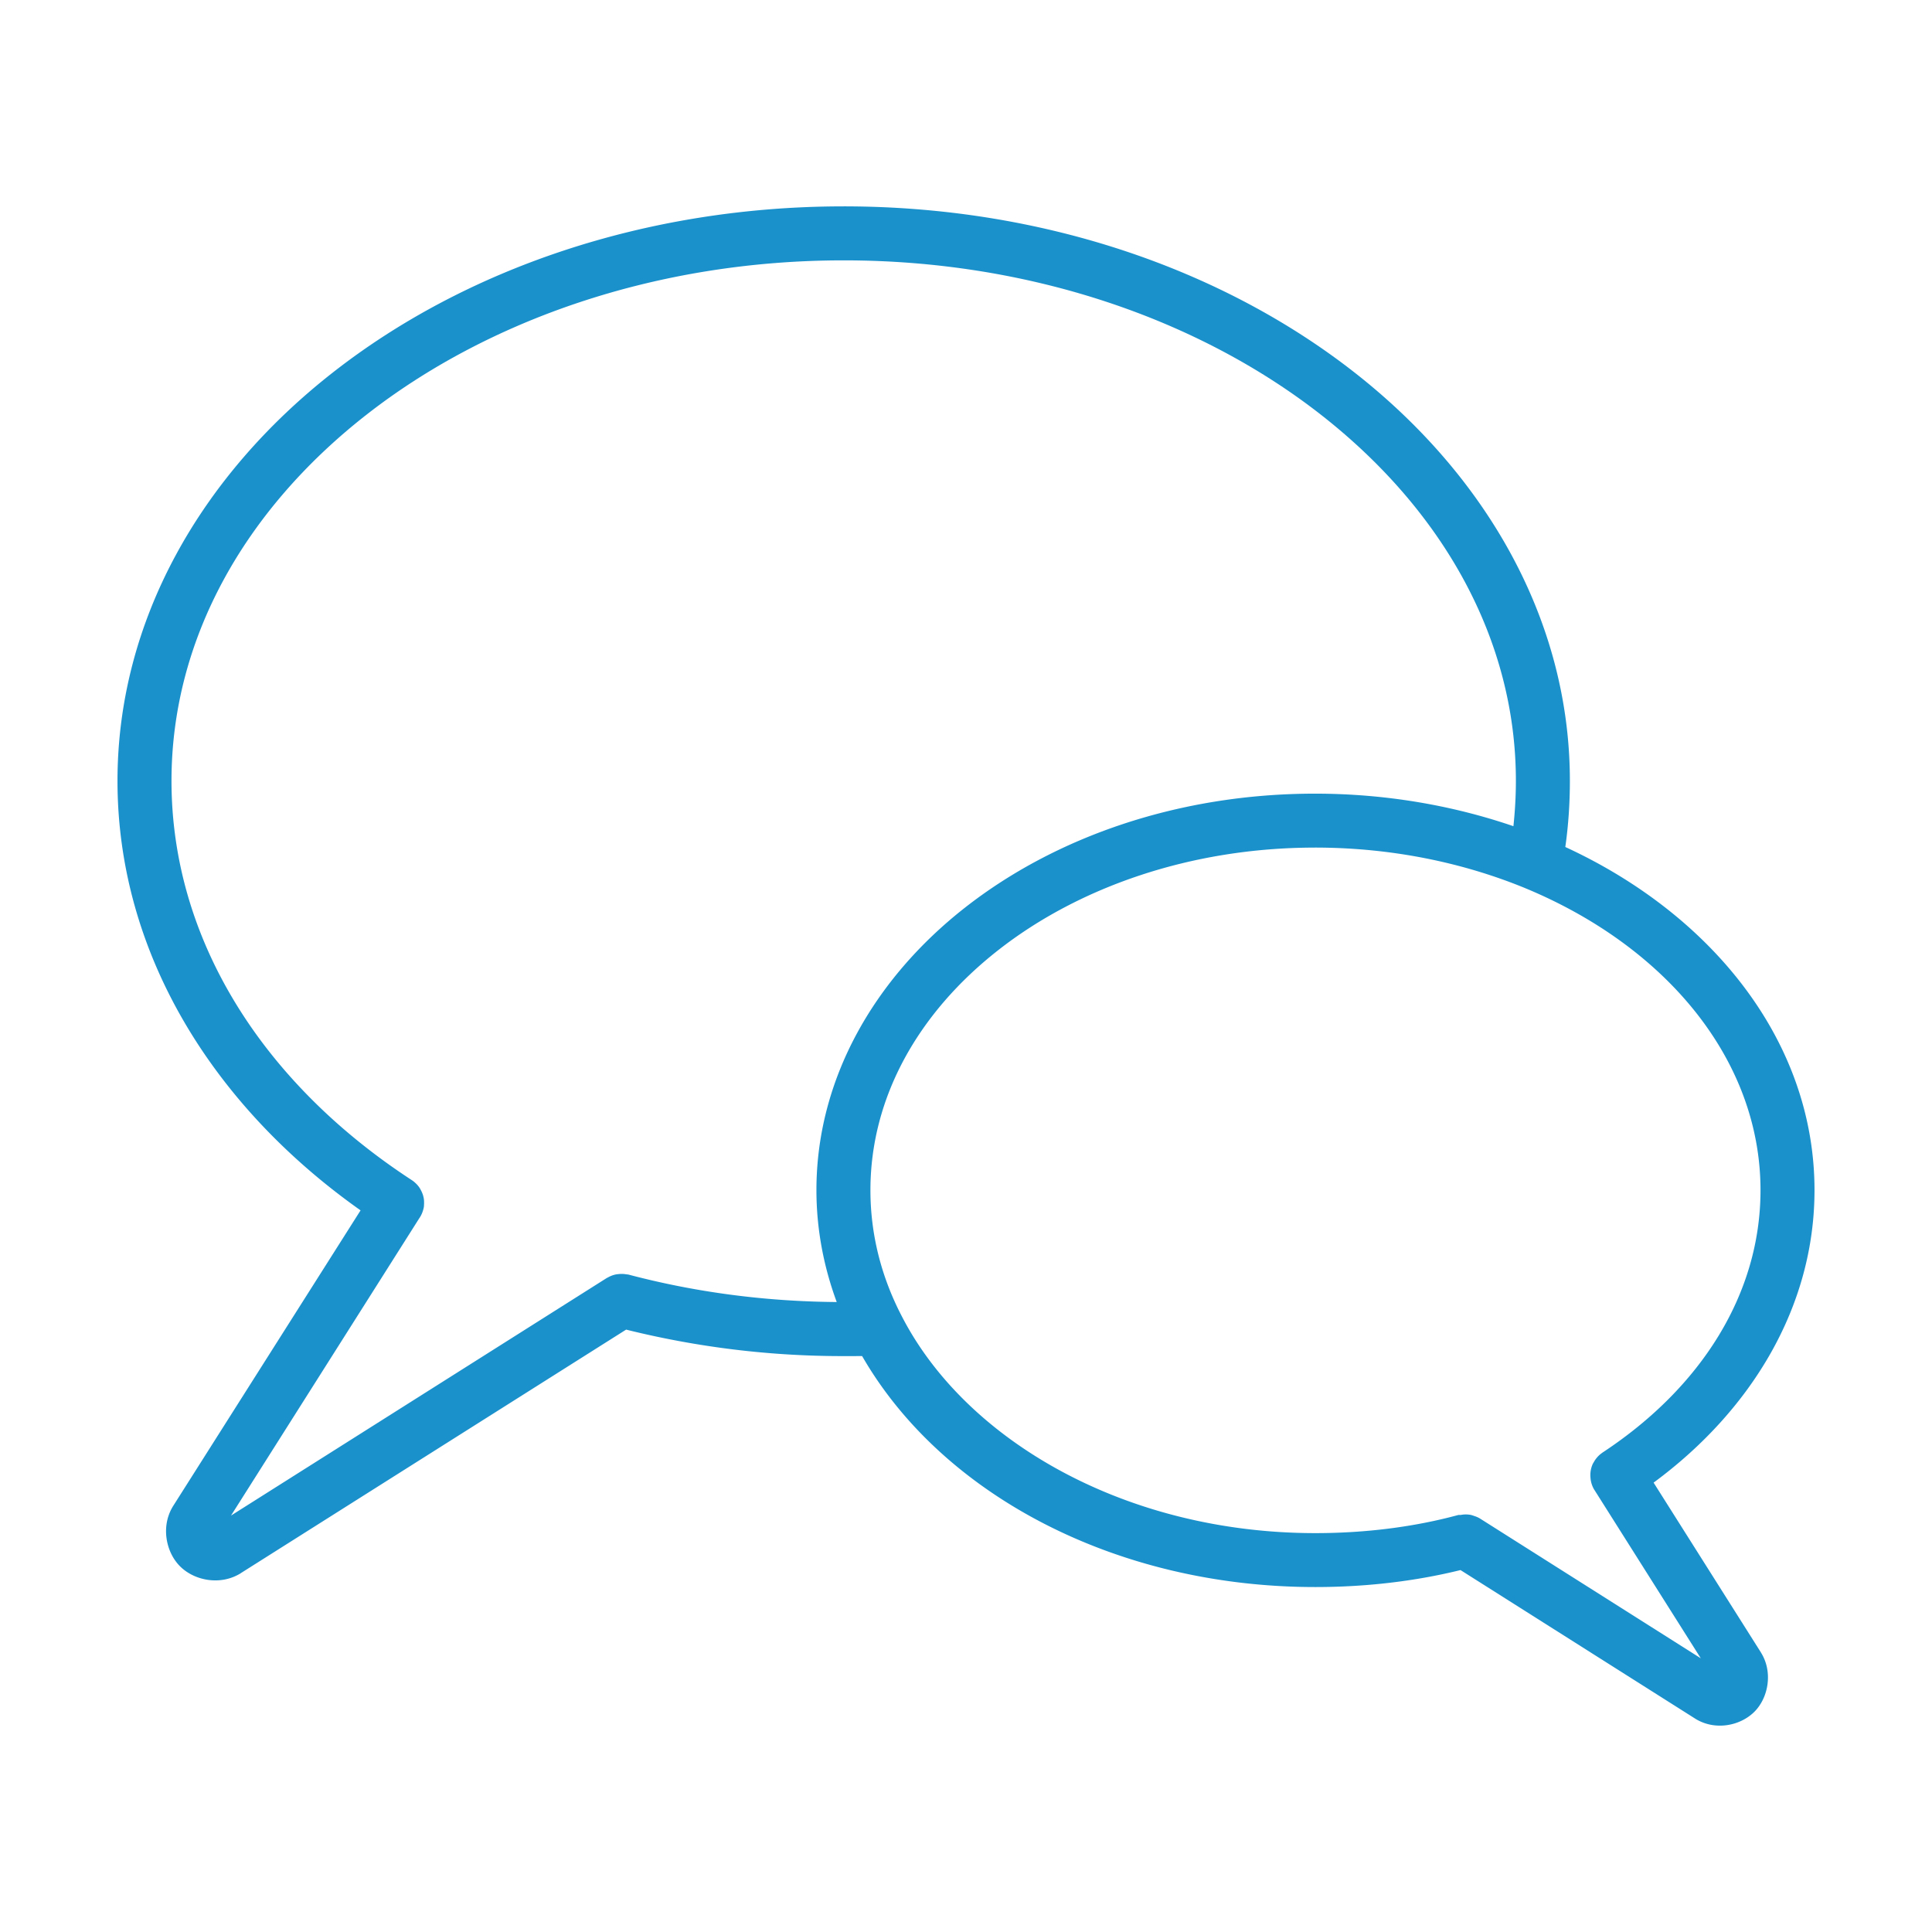 <svg xmlns="http://www.w3.org/2000/svg" width="150" height="150" fill="#1b91cc" viewBox="0 0 150 150">
  <path d="M65.504 16.022c-15.426 0-29.44 4.89-39.672 12.906-10.233 8.015-16.71 19.25-16.71 31.701 0 13.319 7.373 25.217 18.872 33.343l-14.522 22.907c-1.008 1.56-.613 3.61.505 4.728 1.117 1.117 3.138 1.518 4.712.54a2.095 2.095 0 0 0 .01-.01l29.914-18.906a69.484 69.484 0 0 0 16.87 2.056c.473 0 .958.002 1.45-.005 6.198 10.76 19.69 17.936 35.187 17.936 3.897 0 7.698-.438 11.274-1.318l18.225 11.537a2.095 2.095 0 0 0 .03.02c1.533.933 3.468.532 4.556-.55s1.472-3.089.51-4.612v-.005l-8.33-13.179c7.587-5.596 12.493-13.648 12.493-22.705 0-11.531-7.93-21.381-19.347-26.645.24-1.684.354-3.405.354-5.132 0-12.45-6.477-23.686-16.71-31.701-10.232-8.015-24.246-12.906-39.671-12.906Zm0 4.192c14.537 0 27.666 4.634 37.086 12.012 9.419 7.378 15.103 17.4 15.103 28.403 0 1.19-.07 2.364-.192 3.516-4.73-1.618-9.942-2.526-15.401-2.526-10.55 0-20.147 3.337-27.18 8.85-7.035 5.512-11.533 13.294-11.533 21.937 0 3 .555 5.921 1.576 8.683-5.67-.043-11.074-.785-16.174-2.132a2.095 2.095 0 0 0-.045-.005 2.095 2.095 0 0 0-.126-.015 2.095 2.095 0 0 0-.607-.015 2.095 2.095 0 0 0-.197.025 2.095 2.095 0 0 0-.63.242 2.095 2.095 0 0 0-.051.02l-29.196 18.458L32.58 94.542a2.095 2.095 0 0 0 .015-.01 2.095 2.095 0 0 0 .01-.025 2.095 2.095 0 0 0 .157-.303 2.095 2.095 0 0 0 .076-.212 2.095 2.095 0 0 0 .076-.319 2.095 2.095 0 0 0 .005-.12 2.095 2.095 0 0 0 .005-.268 2.095 2.095 0 0 0-.01-.152 2.095 2.095 0 0 0-.081-.369 2.095 2.095 0 0 0-.04-.11 2.095 2.095 0 0 0-.132-.279 2.095 2.095 0 0 0-.056-.106 2.095 2.095 0 0 0-.227-.298 2.095 2.095 0 0 0-.086-.086 2.095 2.095 0 0 0-.308-.252C20.441 84.11 13.315 72.98 13.315 60.629c0-11.003 5.684-21.025 15.103-28.403 9.42-7.378 22.549-12.012 37.086-12.012zM102.1 65.806c5.885 0 11.444 1.152 16.285 3.137 11.06 4.574 18.3 13.424 18.3 23.463 0 8.08-4.637 15.337-12.229 20.346a2.095 2.095 0 0 0-.03.015 2.095 2.095 0 0 0-.025.026 2.095 2.095 0 0 0-.672.752 2.095 2.095 0 0 0-.06.096 2.095 2.095 0 0 0-.193.955 2.095 2.095 0 0 0 .01.147 2.095 2.095 0 0 0 .288.914l.025.035 8.25 13.058-17.155-10.86a2.095 2.095 0 0 0-.444-.192 2.095 2.095 0 0 0-.258-.081 2.095 2.095 0 0 0-.793.005 2.095 2.095 0 0 0-.172 0c-3.443.933-7.211 1.409-11.107 1.409-14.695 0-27.115-7.161-32.095-16.82a2.095 2.095 0 0 0-.005-.01c-1.594-3.058-2.44-6.358-2.44-9.795 0-7.196 3.705-13.764 9.925-18.639 6.22-4.874 14.934-7.96 24.595-7.96z"/>
</svg>
